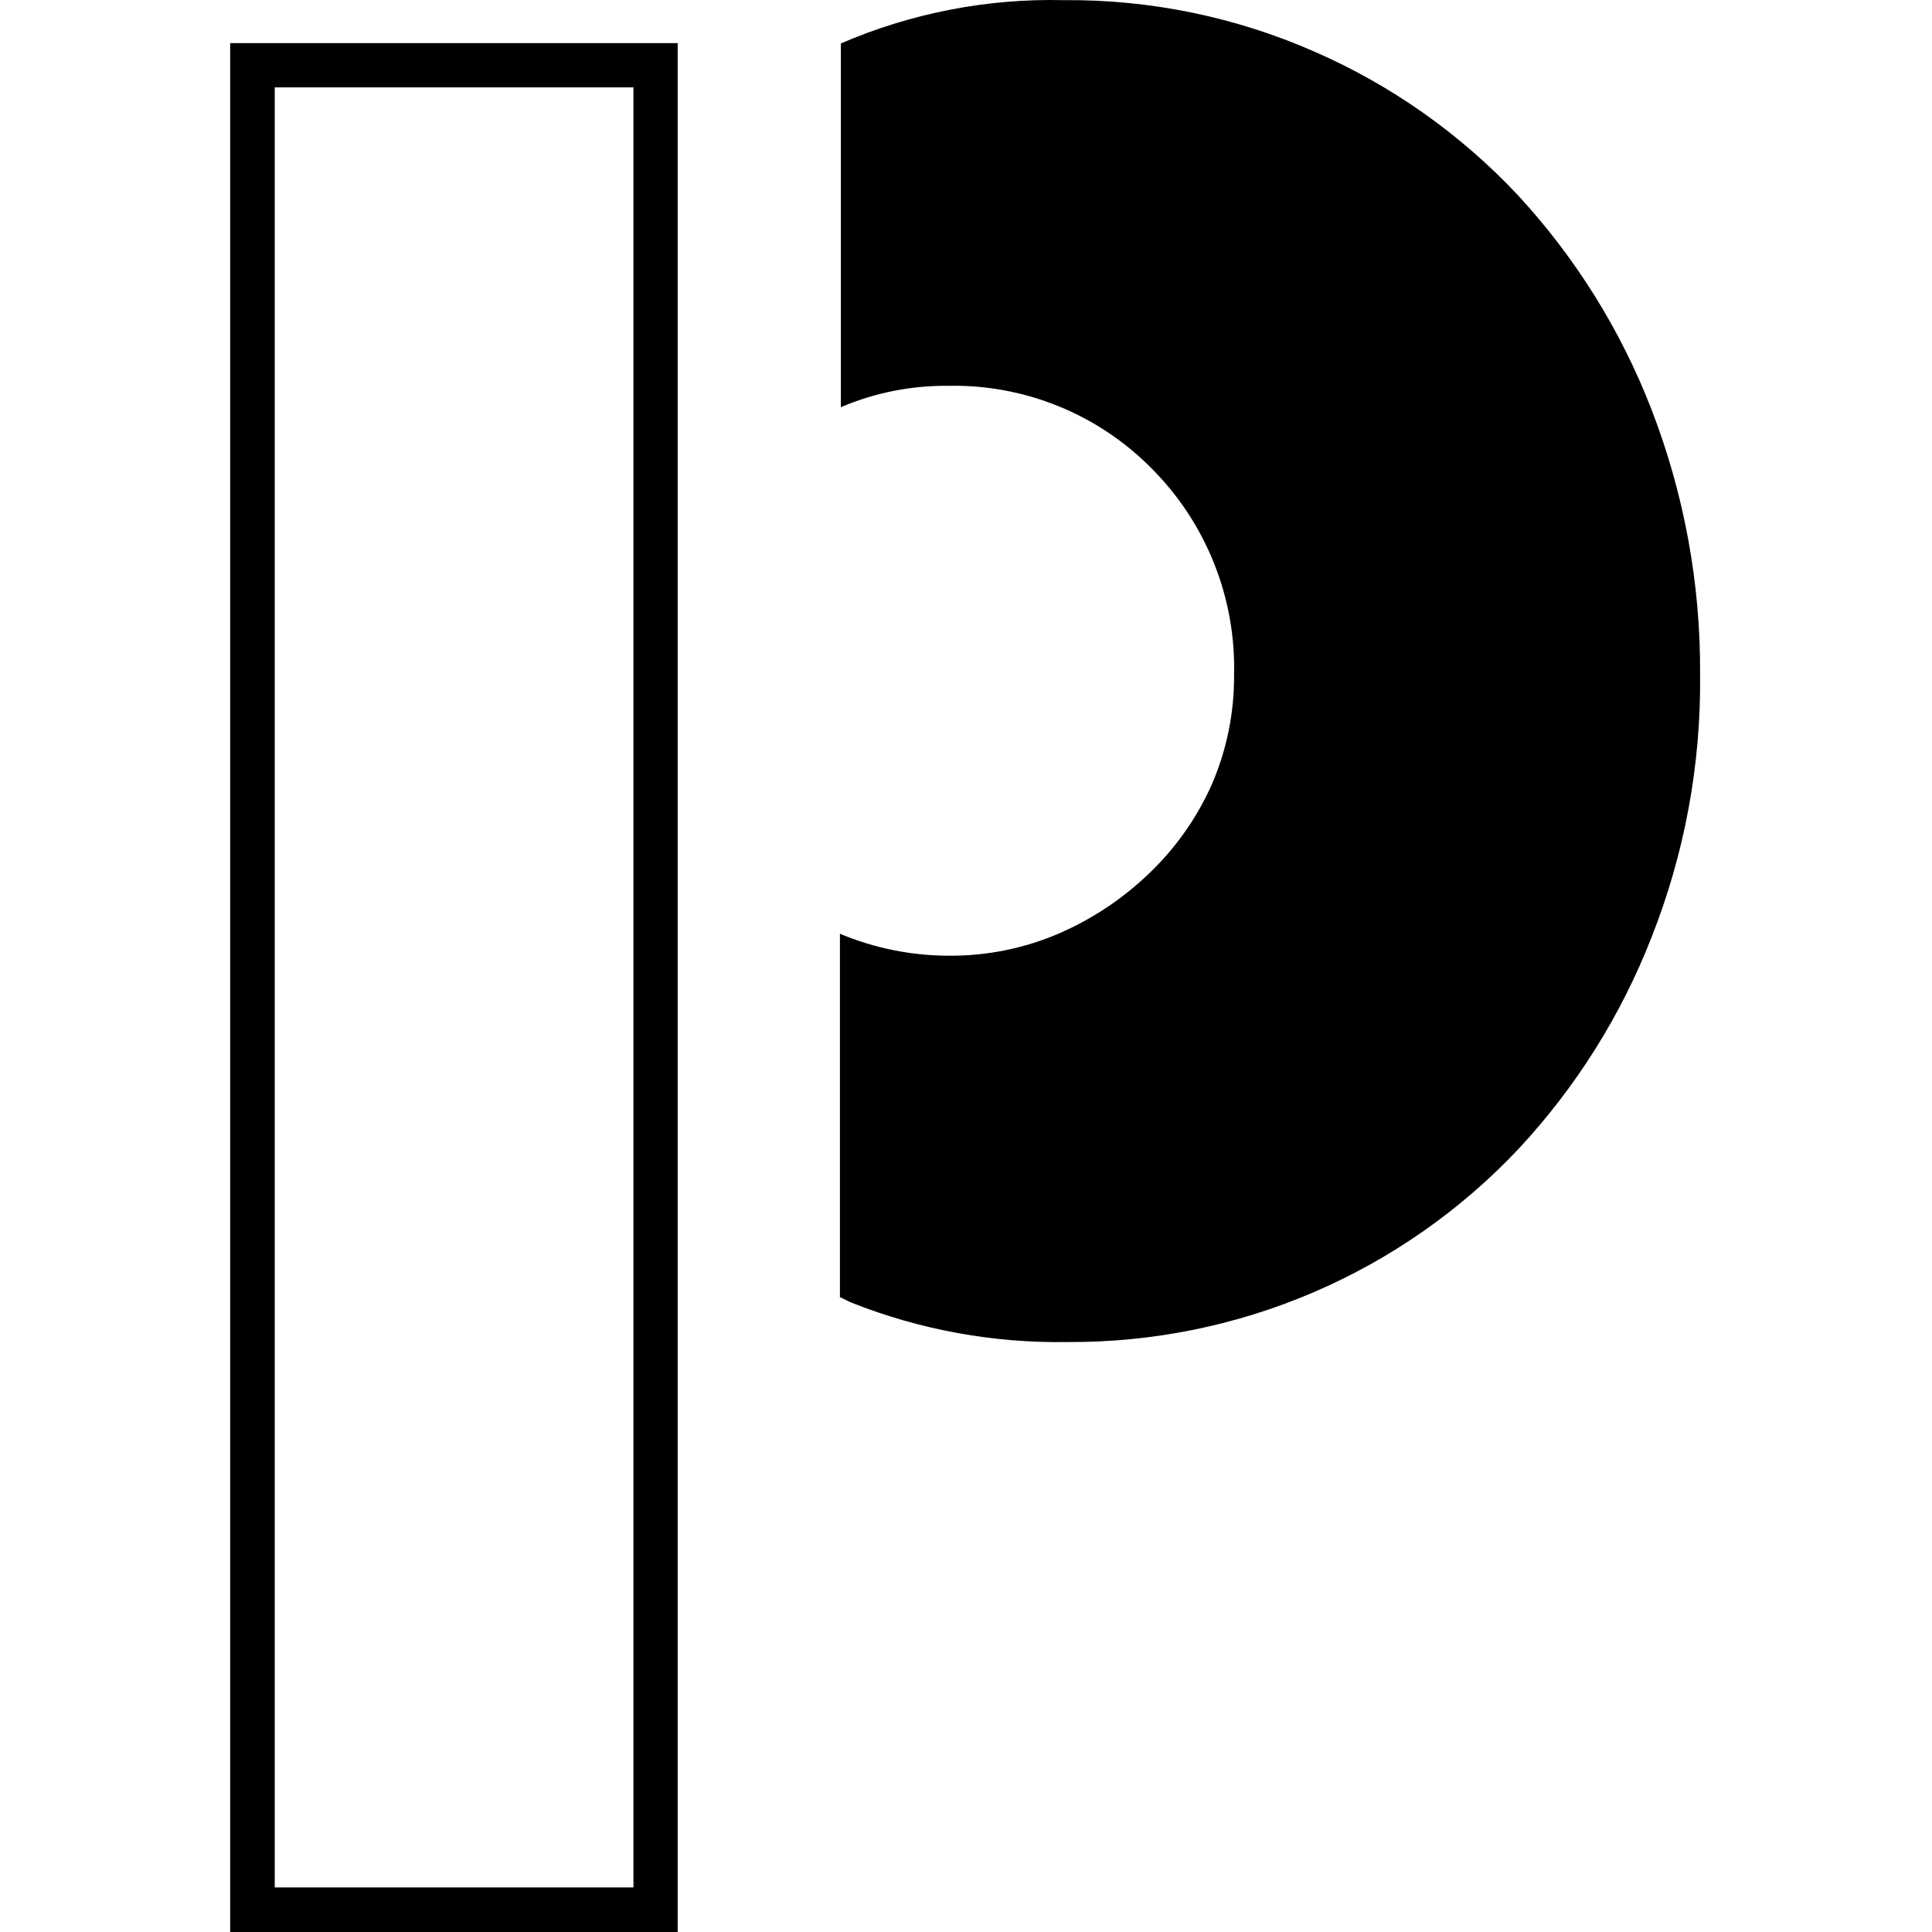 <svg width="512" height="512" viewBox="0 0 512 512" fill="none" xmlns="http://www.w3.org/2000/svg">
	<style>
		@media (prefers-color-scheme: dark)
		{
			path
			{
				fill:#FFF;
			}
		}
	  </style>

	<path d="M402.141 51.6C386.957 35.447 368.651 22.546 348.333 13.677C327.372 4.471 304.694 -0.178 281.801 0.038C261.549 -0.433 241.435 3.482 222.838 11.515V107.903C231.801 104.086 241.455 102.161 251.197 102.248C261.208 102.03 271.159 103.857 280.439 107.618C289.72 111.379 298.135 116.994 305.171 124.12C312.33 131.287 317.96 139.832 321.719 149.238C325.479 158.644 327.29 168.716 327.043 178.842C327.115 188.76 325.133 198.586 321.222 207.701C317.286 216.616 311.634 224.67 304.589 231.403C297.579 238.159 289.409 243.596 280.471 247.453C271.376 251.333 261.584 253.314 251.696 253.275C241.702 253.297 231.805 251.318 222.588 247.453V343.758C223.669 344.174 224.667 344.839 225.748 345.255C243.975 352.467 263.45 356.001 283.049 355.651C305.406 355.772 327.549 351.286 348.096 342.472C368.643 333.658 387.154 320.705 402.473 304.421C417.627 288.152 429.563 269.161 437.652 248.451C446.419 226.303 450.797 202.661 450.543 178.842C450.708 154.788 446.335 130.918 437.652 108.485C429.512 87.452 417.463 68.15 402.141 51.6Z" fill="black"/>
	<path d="M167.867 23.157V500.191H72.809V23.157H167.867ZM179.593 11.431H61V512H179.593V11.431Z" fill="black"/>
</svg>